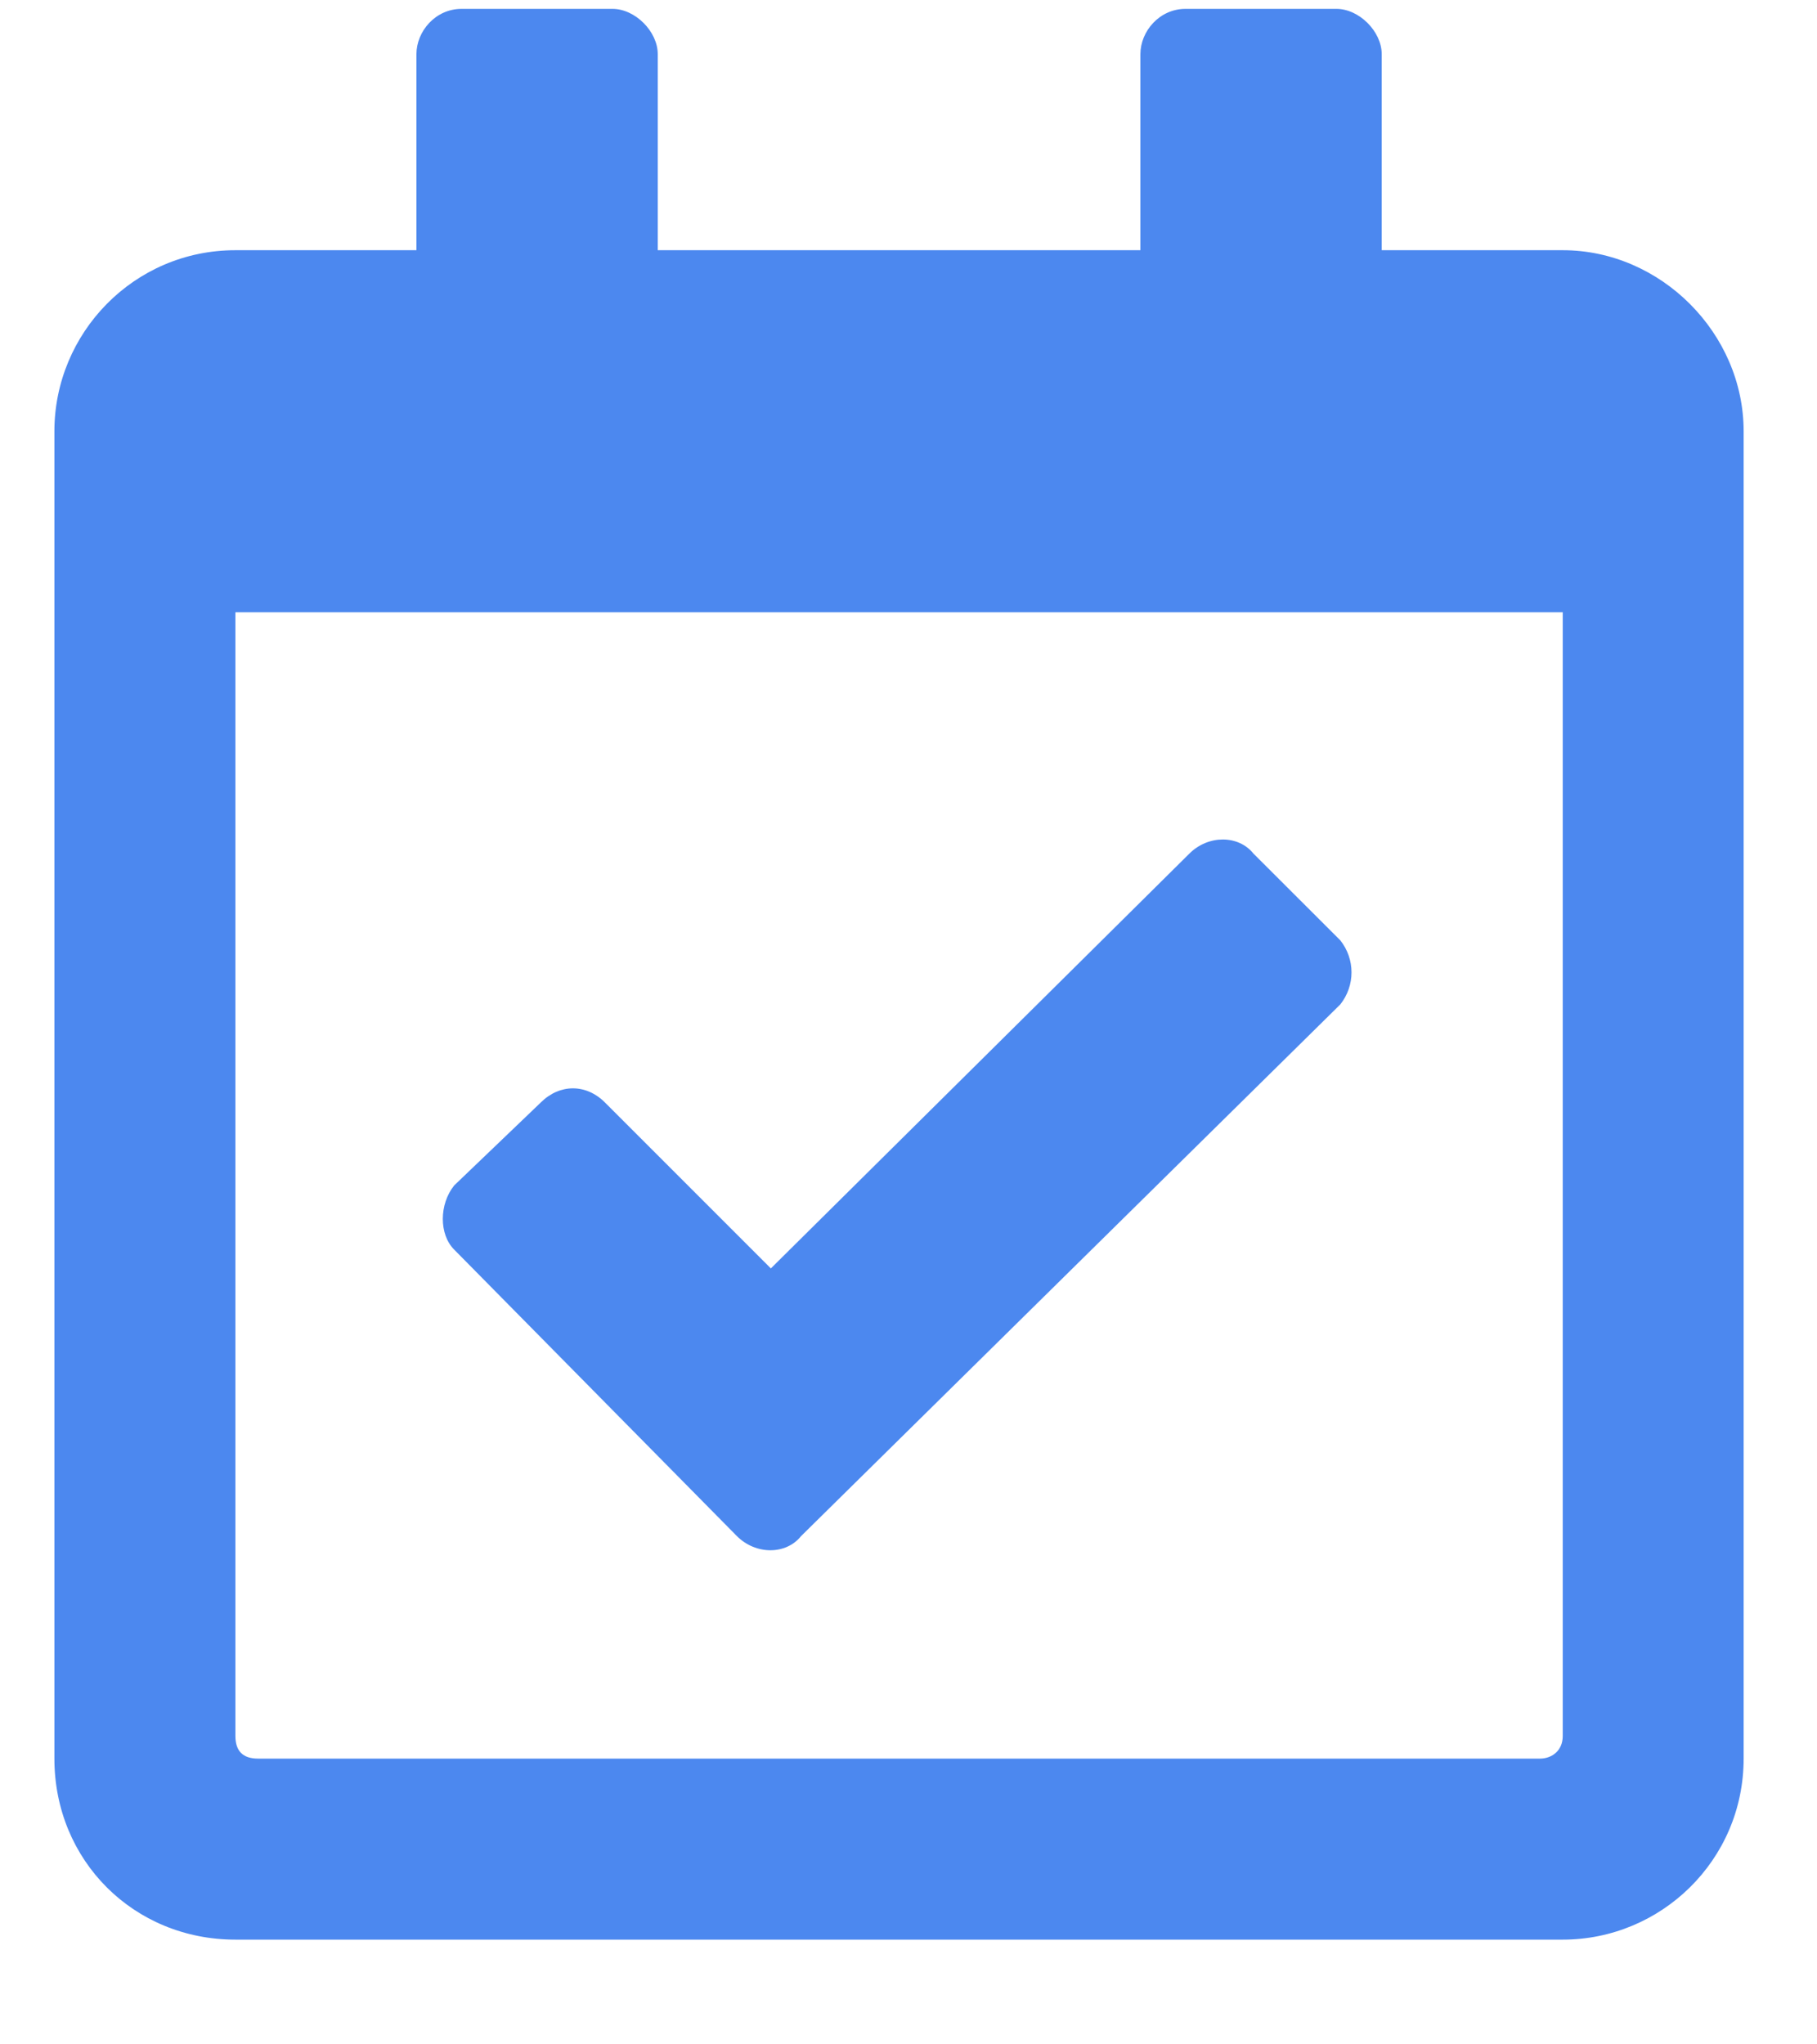 <svg width="16" height="18" viewBox="0 0 16 18" fill="none" xmlns="http://www.w3.org/2000/svg">
<path d="M13.761 2.203C14.624 2.203 15.354 2.934 15.354 3.797V15.484C15.354 16.381 14.624 17.078 13.761 17.078H2.073C1.177 17.078 0.479 16.381 0.479 15.484V3.797C0.479 2.934 1.177 2.203 2.073 2.203H3.667V0.477C3.667 0.277 3.833 0.078 4.065 0.078H5.393C5.593 0.078 5.792 0.277 5.792 0.477V2.203H10.042V0.477C10.042 0.277 10.208 0.078 10.44 0.078H11.768C11.968 0.078 12.167 0.277 12.167 0.477V2.203H13.761ZM13.561 15.484C13.661 15.484 13.761 15.418 13.761 15.285V5.391H2.073V15.285C2.073 15.418 2.139 15.484 2.272 15.484H13.561ZM11.802 8.844L7.054 13.525C6.921 13.691 6.655 13.691 6.489 13.525L3.999 11.002C3.866 10.869 3.866 10.604 3.999 10.438L4.762 9.707C4.929 9.541 5.161 9.541 5.327 9.707L6.788 11.168L10.473 7.516C10.639 7.35 10.905 7.35 11.038 7.516L11.802 8.279C11.934 8.445 11.934 8.678 11.802 8.844Z" fill="#4C88EF"/>
</svg>
